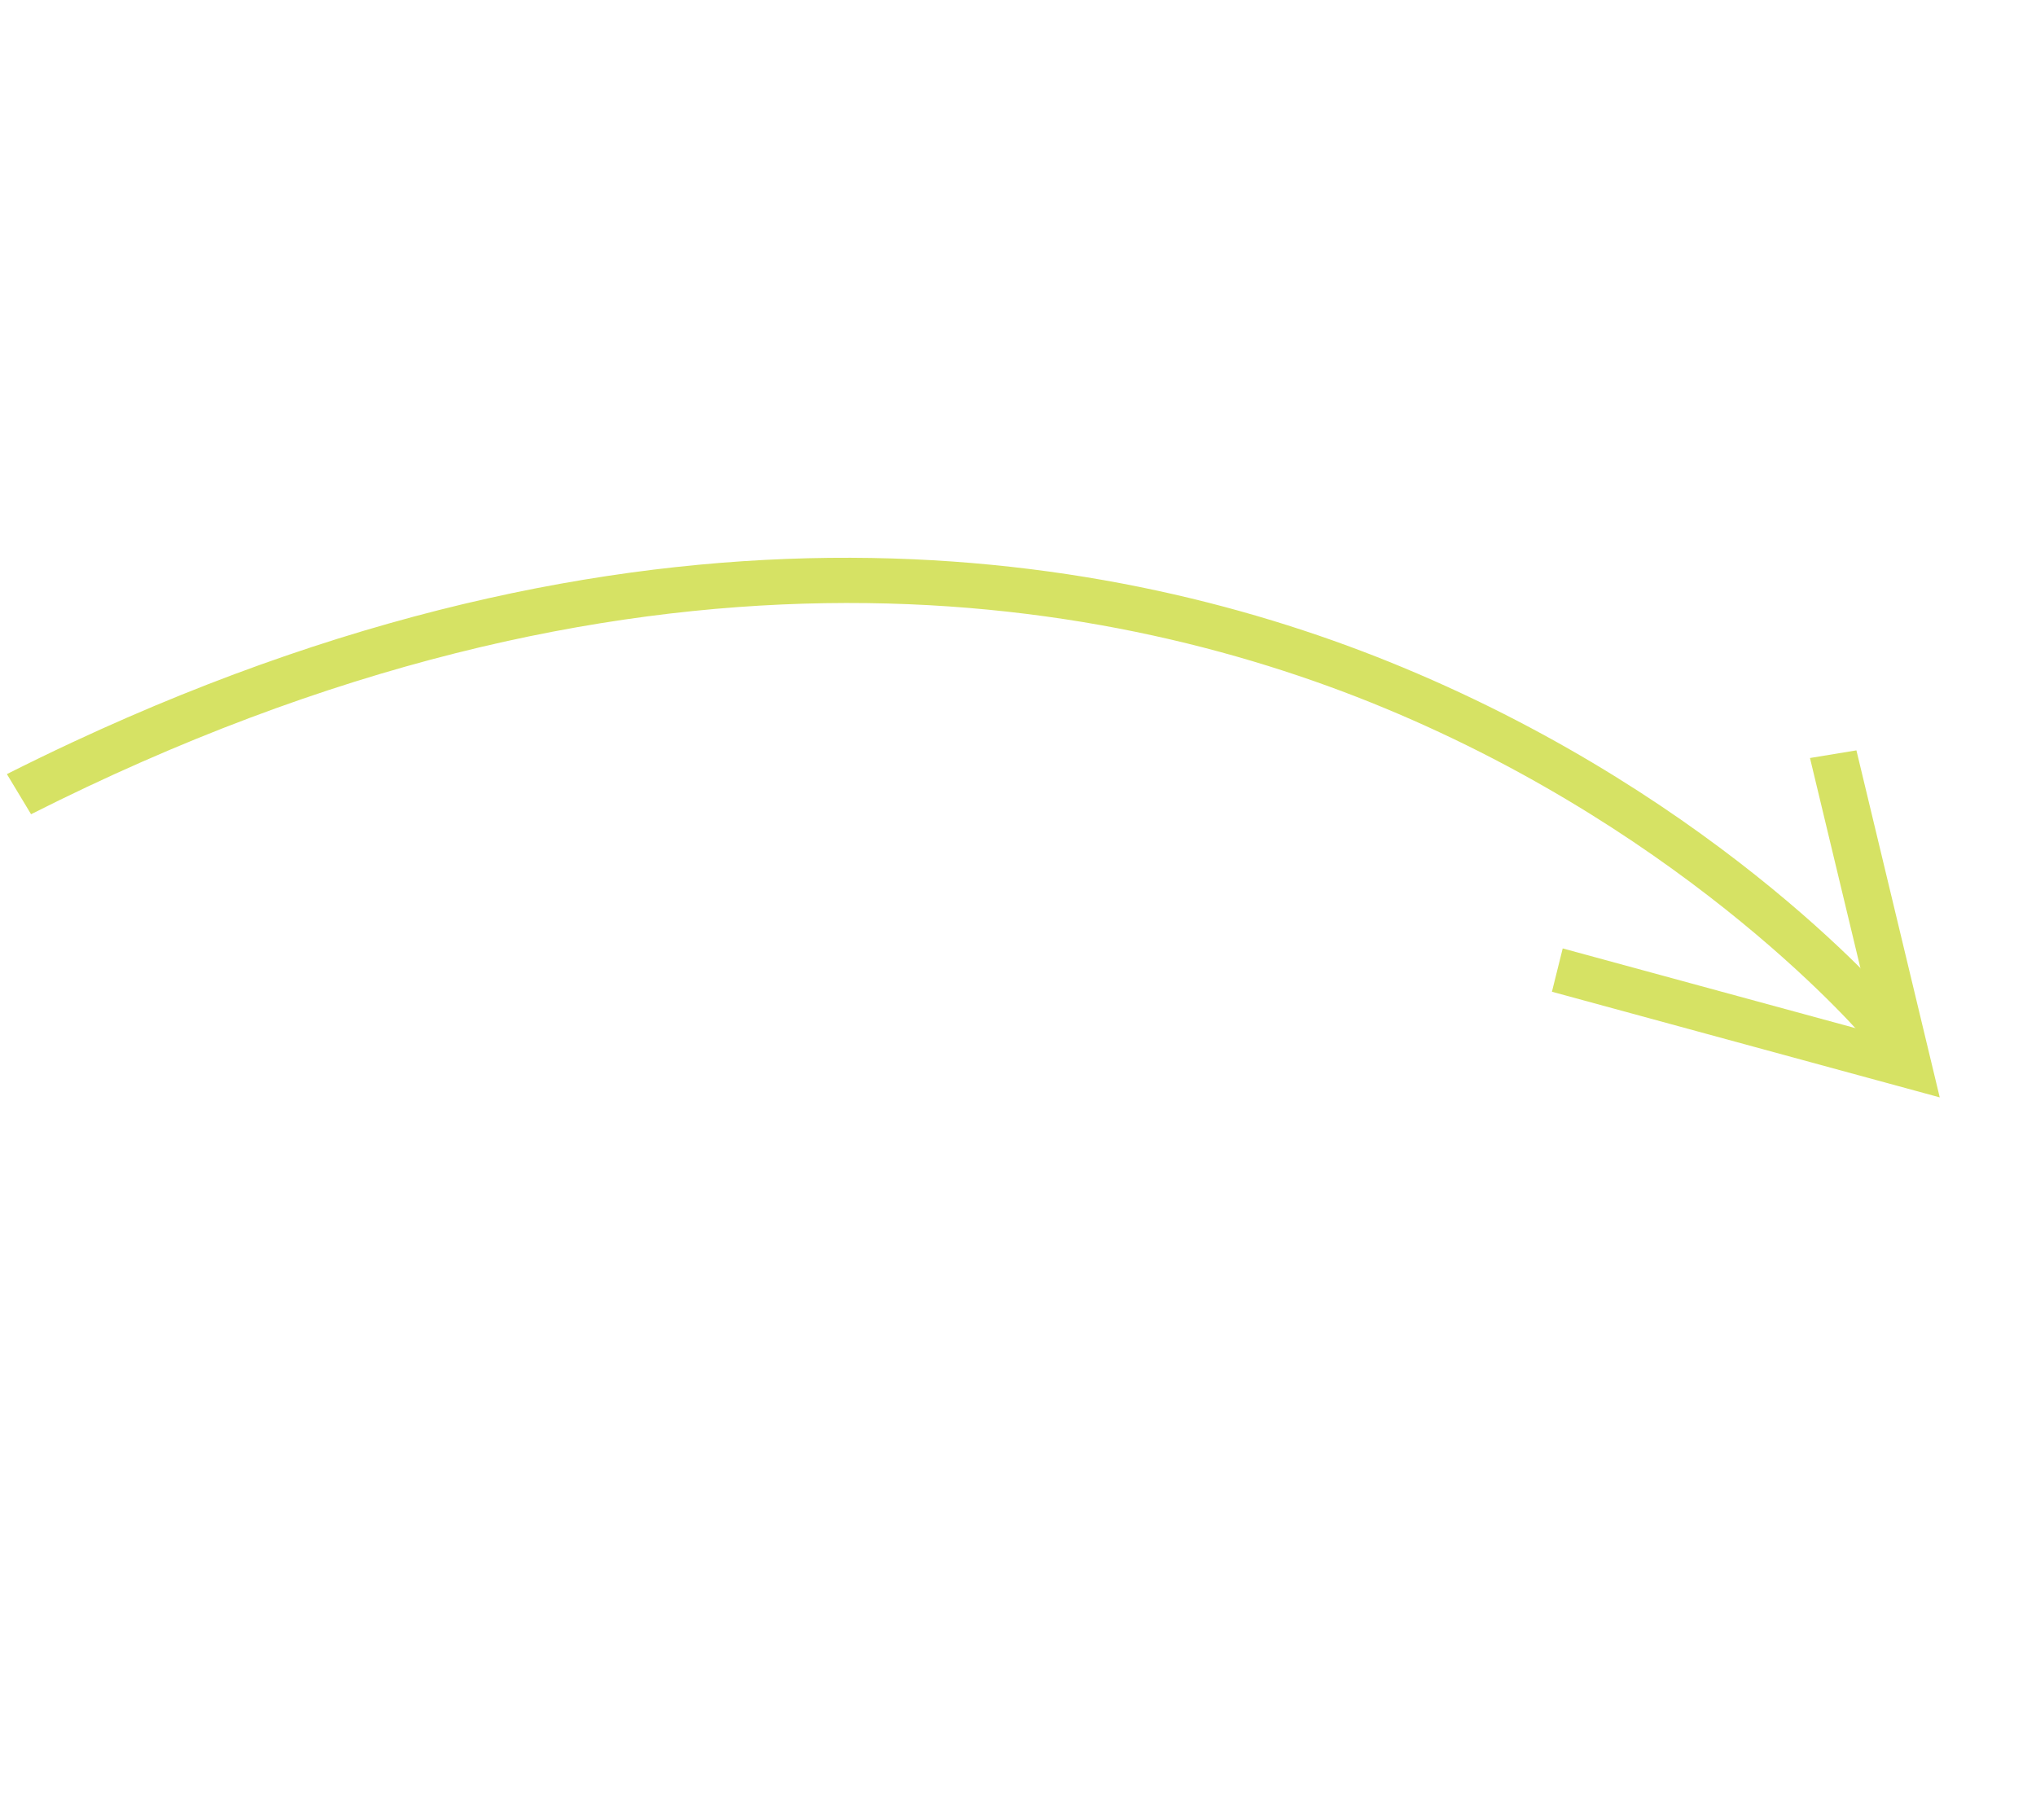 <?xml version="1.0" encoding="UTF-8"?> <svg xmlns="http://www.w3.org/2000/svg" width="179" height="160" viewBox="0 0 179 160" fill="none"><path d="M6.404 65.25C4.485 66.146 2.558 67.08 0.606 68.065L2.731 71.592C55.424 44.999 96.509 51.822 121.652 62.228C148.943 73.525 163.997 91.368 164.145 91.548L167.382 89.203C166.751 88.441 151.6 70.439 123.343 58.688C98.245 48.249 57.899 41.22 6.404 65.25Z" fill="#D6E264"></path><path d="M159.129 66.649L164.949 90.897L137.39 83.391L136.442 87.2L170.537 96.488L163.212 65.976L159.129 66.649Z" fill="#D6E264"></path></svg> 